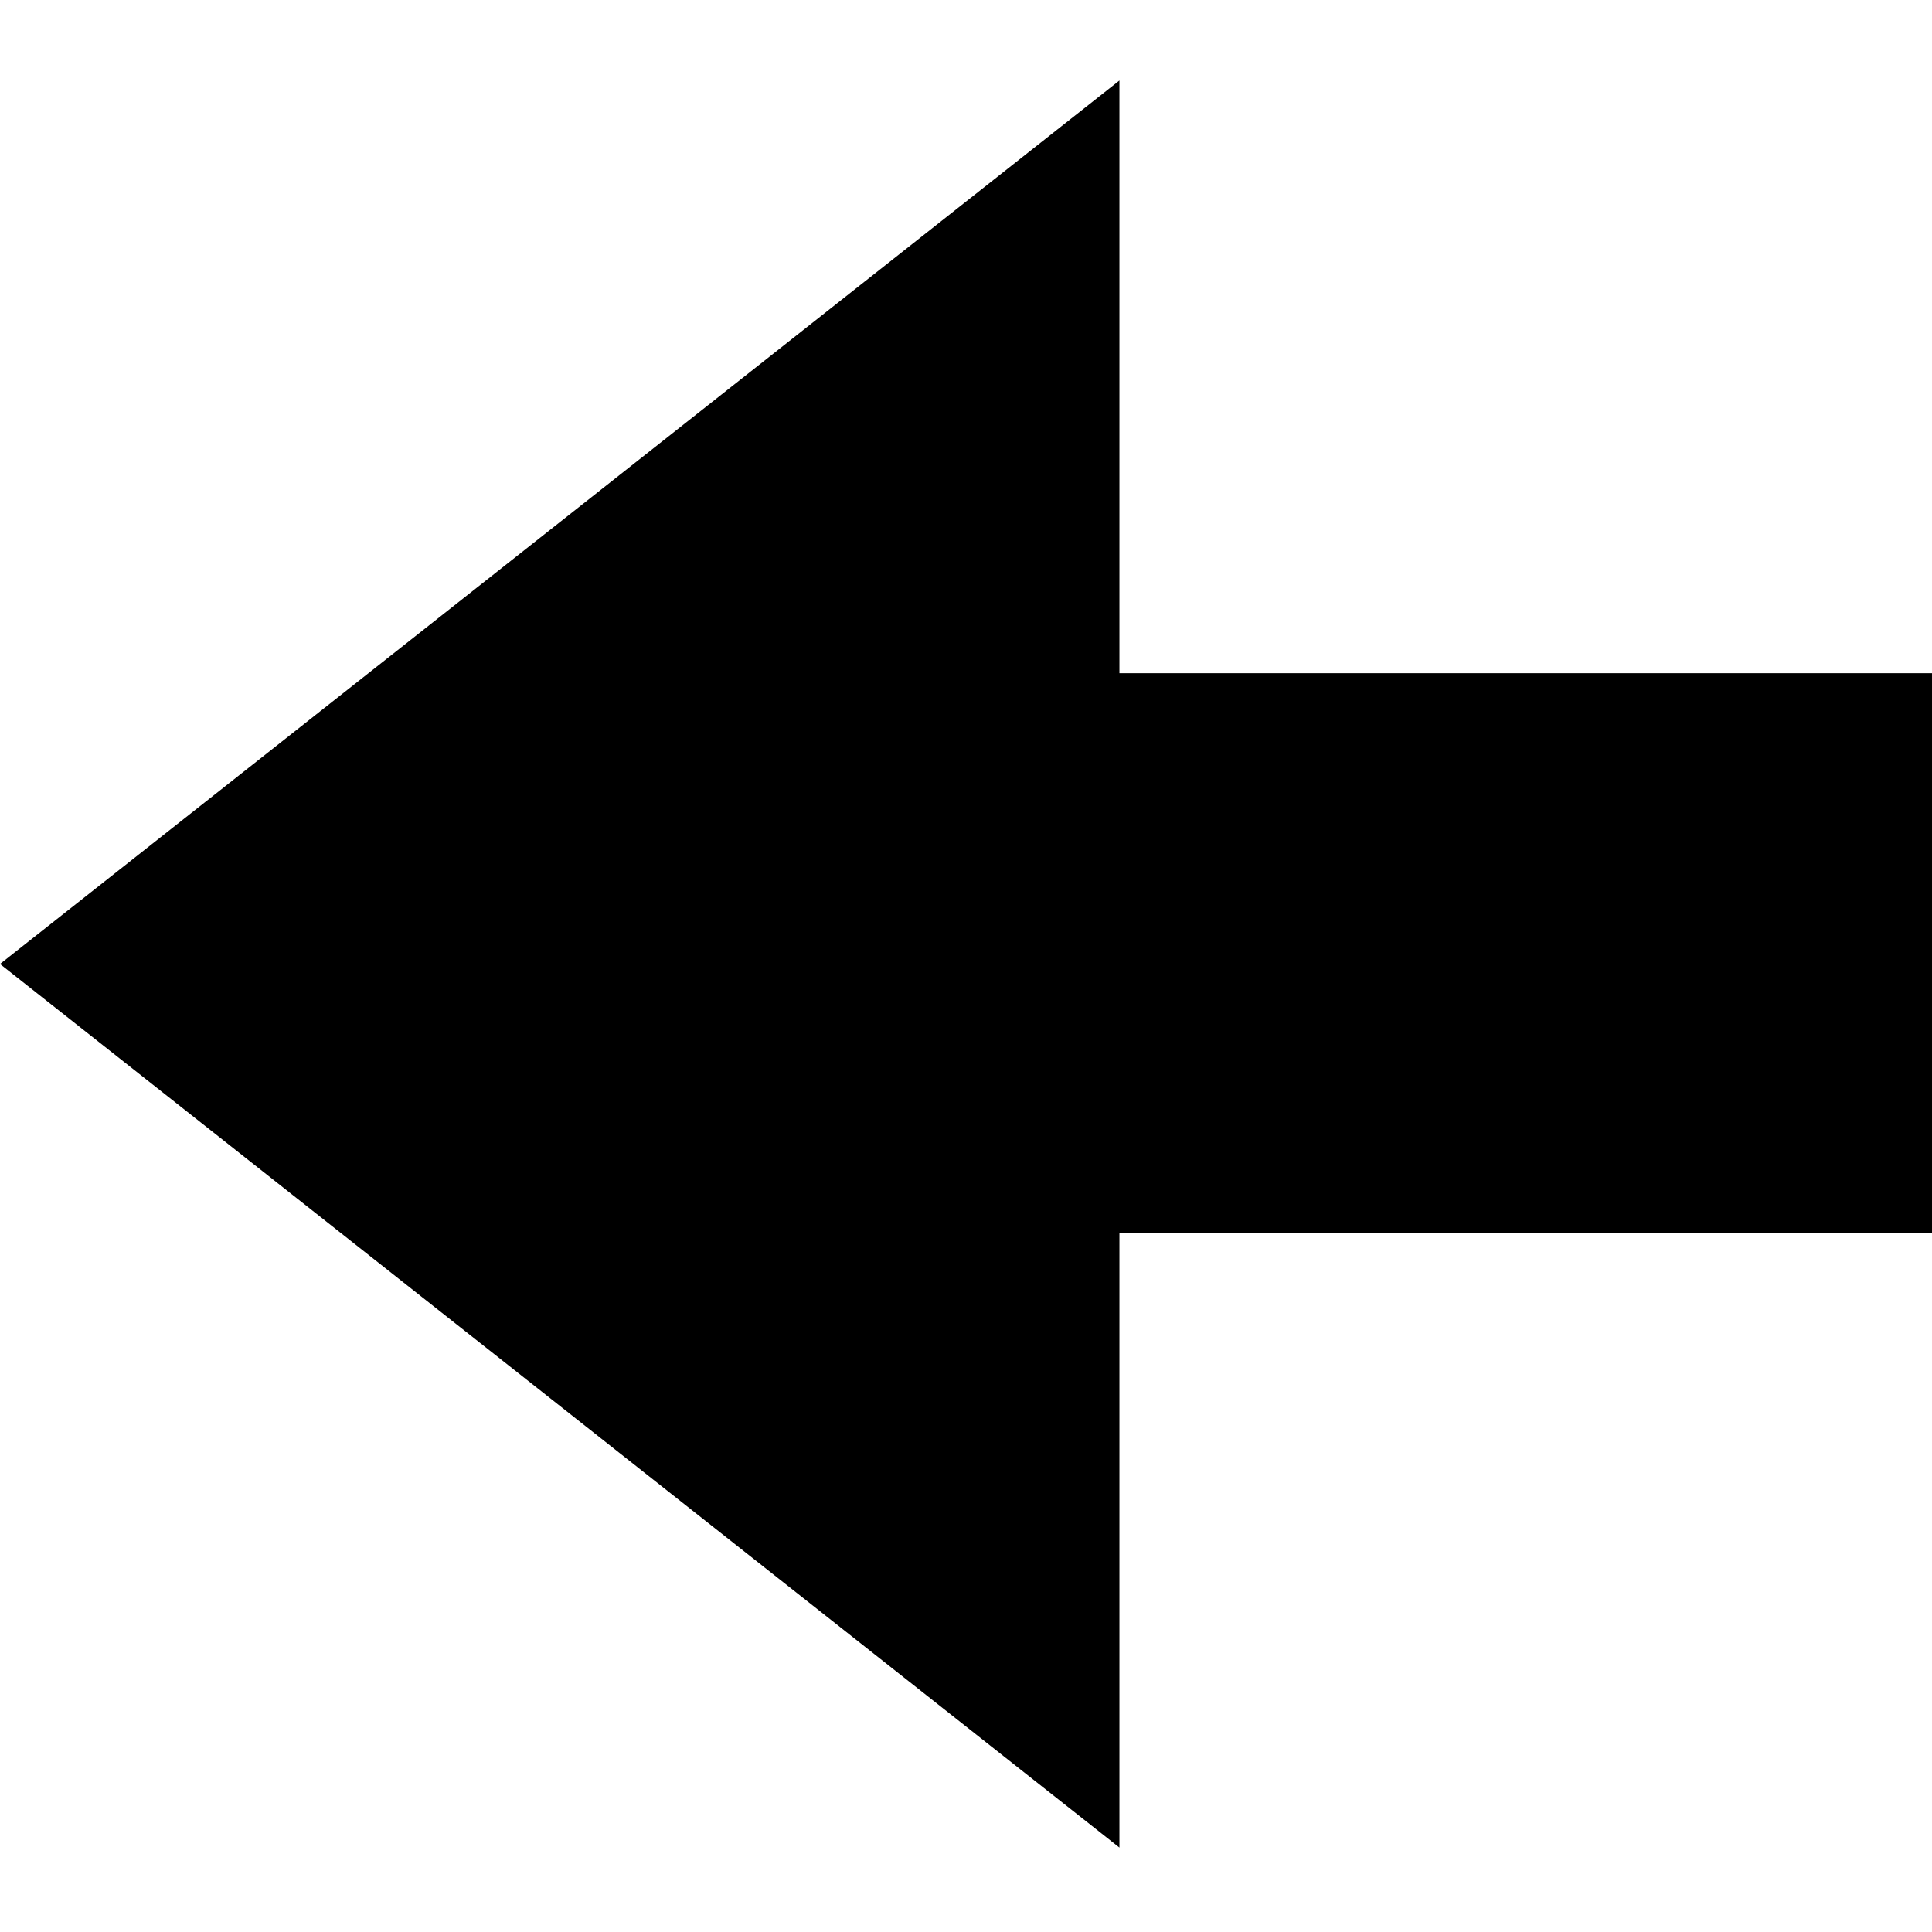 <?xml version="1.0" encoding="utf-8"?>
<svg version="1.2" xmlns="http://www.w3.org/2000/svg" xmlns:xlink="http://www.w3.org/1999/xlink"
	 x="0px" y="0px" width="24px" height="24px" viewBox="0 0 24 24">
<polygon points="13.906,8.363 24,8.363 24,15.316 13.906,15.316 13.906,22.951 0,11.975 13.906,1 "/>
</svg>
